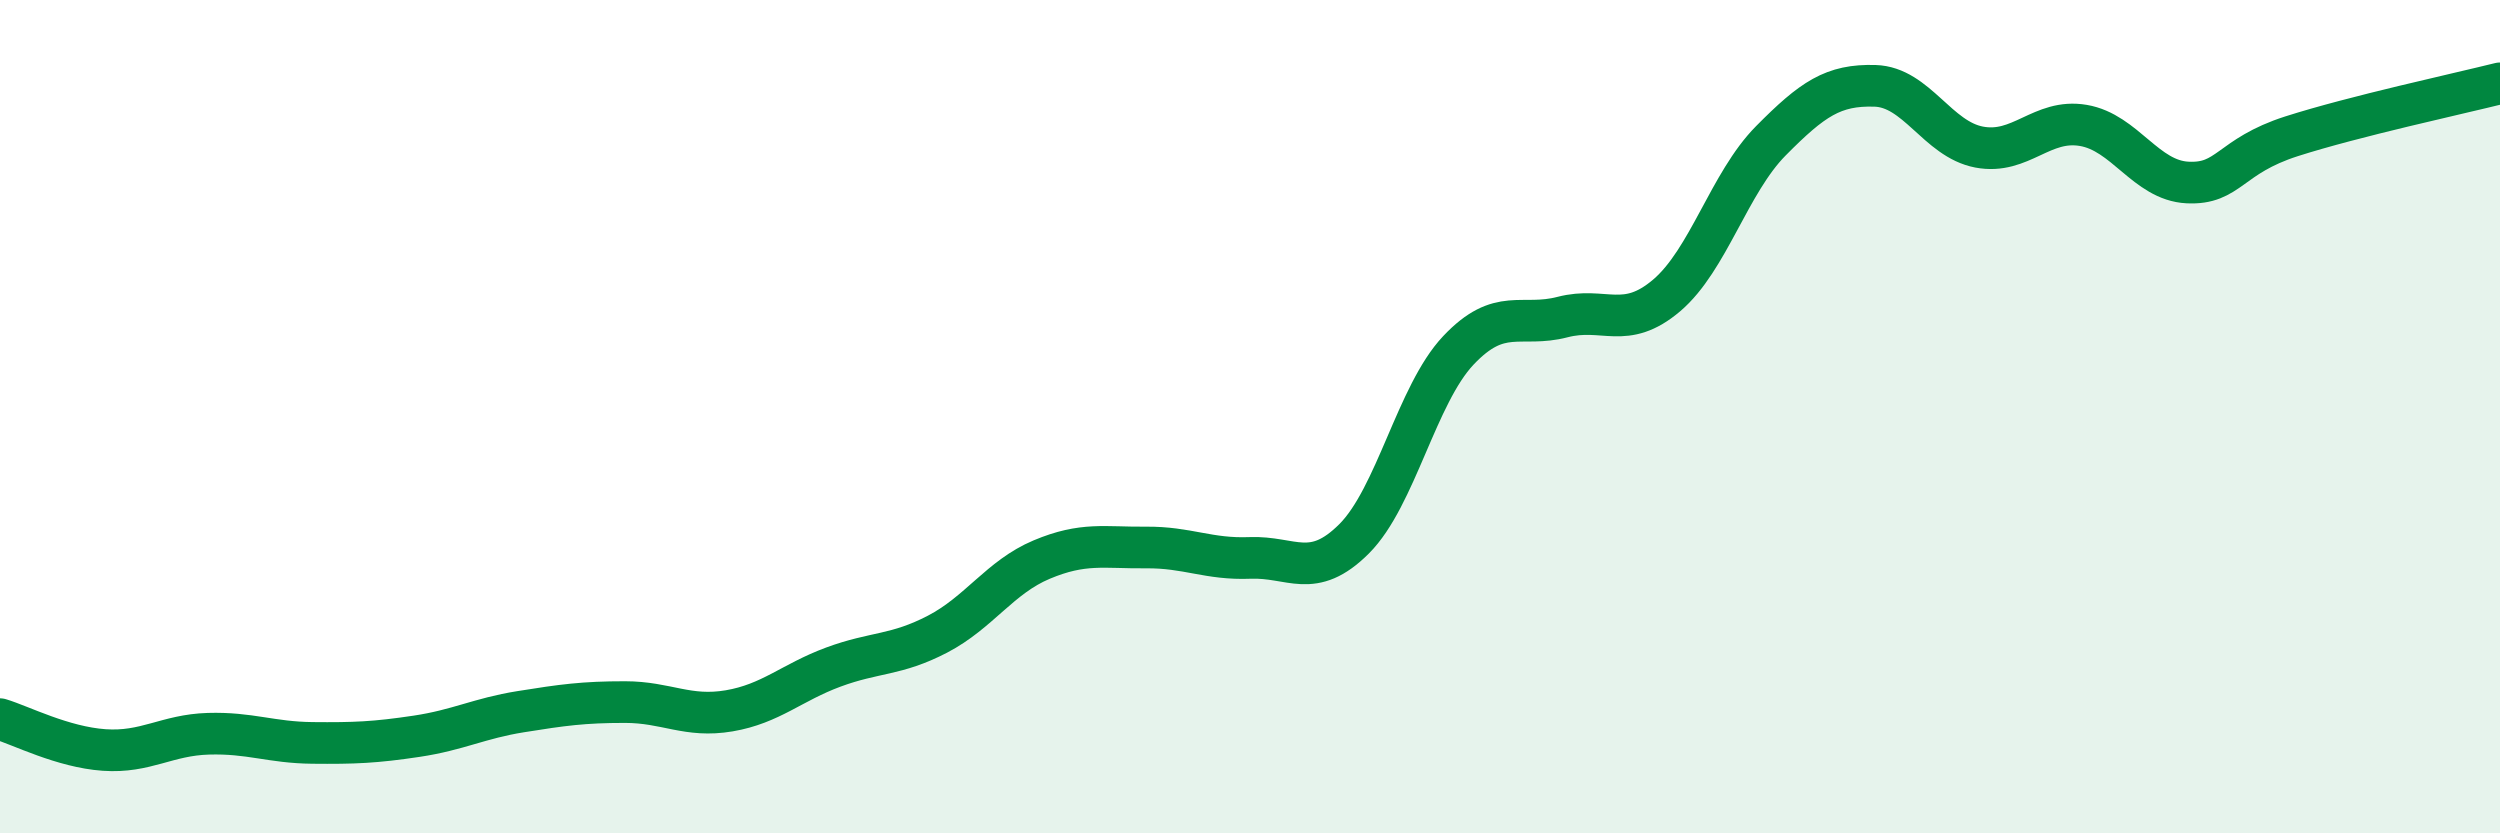 
    <svg width="60" height="20" viewBox="0 0 60 20" xmlns="http://www.w3.org/2000/svg">
      <path
        d="M 0,17.26 C 0.5,17.41 1.5,17.93 2.5,18 C 3.5,18.07 4,17.64 5,17.61 C 6,17.58 6.5,17.82 7.5,17.83 C 8.5,17.84 9,17.82 10,17.67 C 11,17.52 11.5,17.24 12.5,17.08 C 13.5,16.92 14,16.85 15,16.85 C 16,16.85 16.5,17.23 17.5,17.06 C 18.5,16.89 19,16.38 20,16.01 C 21,15.64 21.5,15.74 22.5,15.22 C 23.5,14.7 24,13.85 25,13.43 C 26,13.01 26.5,13.15 27.5,13.14 C 28.5,13.13 29,13.43 30,13.39 C 31,13.35 31.5,13.93 32.5,12.93 C 33.5,11.93 34,9.47 35,8.41 C 36,7.35 36.5,7.87 37.5,7.61 C 38.5,7.35 39,7.94 40,7.09 C 41,6.24 41.5,4.39 42.5,3.38 C 43.5,2.37 44,2.03 45,2.06 C 46,2.09 46.5,3.34 47.5,3.53 C 48.5,3.72 49,2.84 50,3.01 C 51,3.18 51.5,4.33 52.5,4.38 C 53.5,4.43 53.5,3.75 55,3.27 C 56.5,2.79 59,2.25 60,2L60 20L0 20Z"
        fill="#008740"
        opacity="0.1"
        stroke-linecap="round"
        stroke-linejoin="round"
      />
      <path
        d="M 0,17.26 C 0.5,17.41 1.5,17.93 2.5,18 C 3.5,18.07 4,17.64 5,17.61 C 6,17.58 6.5,17.82 7.5,17.83 C 8.5,17.84 9,17.82 10,17.67 C 11,17.52 11.5,17.24 12.5,17.08 C 13.5,16.92 14,16.85 15,16.85 C 16,16.85 16.5,17.23 17.5,17.06 C 18.5,16.89 19,16.38 20,16.01 C 21,15.64 21.5,15.74 22.5,15.22 C 23.5,14.7 24,13.85 25,13.43 C 26,13.01 26.5,13.15 27.5,13.14 C 28.5,13.13 29,13.43 30,13.39 C 31,13.35 31.5,13.93 32.5,12.93 C 33.5,11.93 34,9.47 35,8.41 C 36,7.35 36.5,7.87 37.5,7.61 C 38.5,7.35 39,7.94 40,7.09 C 41,6.24 41.5,4.39 42.5,3.38 C 43.5,2.37 44,2.03 45,2.06 C 46,2.09 46.5,3.34 47.5,3.53 C 48.5,3.72 49,2.84 50,3.01 C 51,3.18 51.5,4.33 52.5,4.38 C 53.5,4.43 53.5,3.75 55,3.27 C 56.5,2.79 59,2.25 60,2"
        stroke="#008740"
        stroke-width="1"
        fill="none"
        stroke-linecap="round"
        stroke-linejoin="round"
      />
    </svg>
  